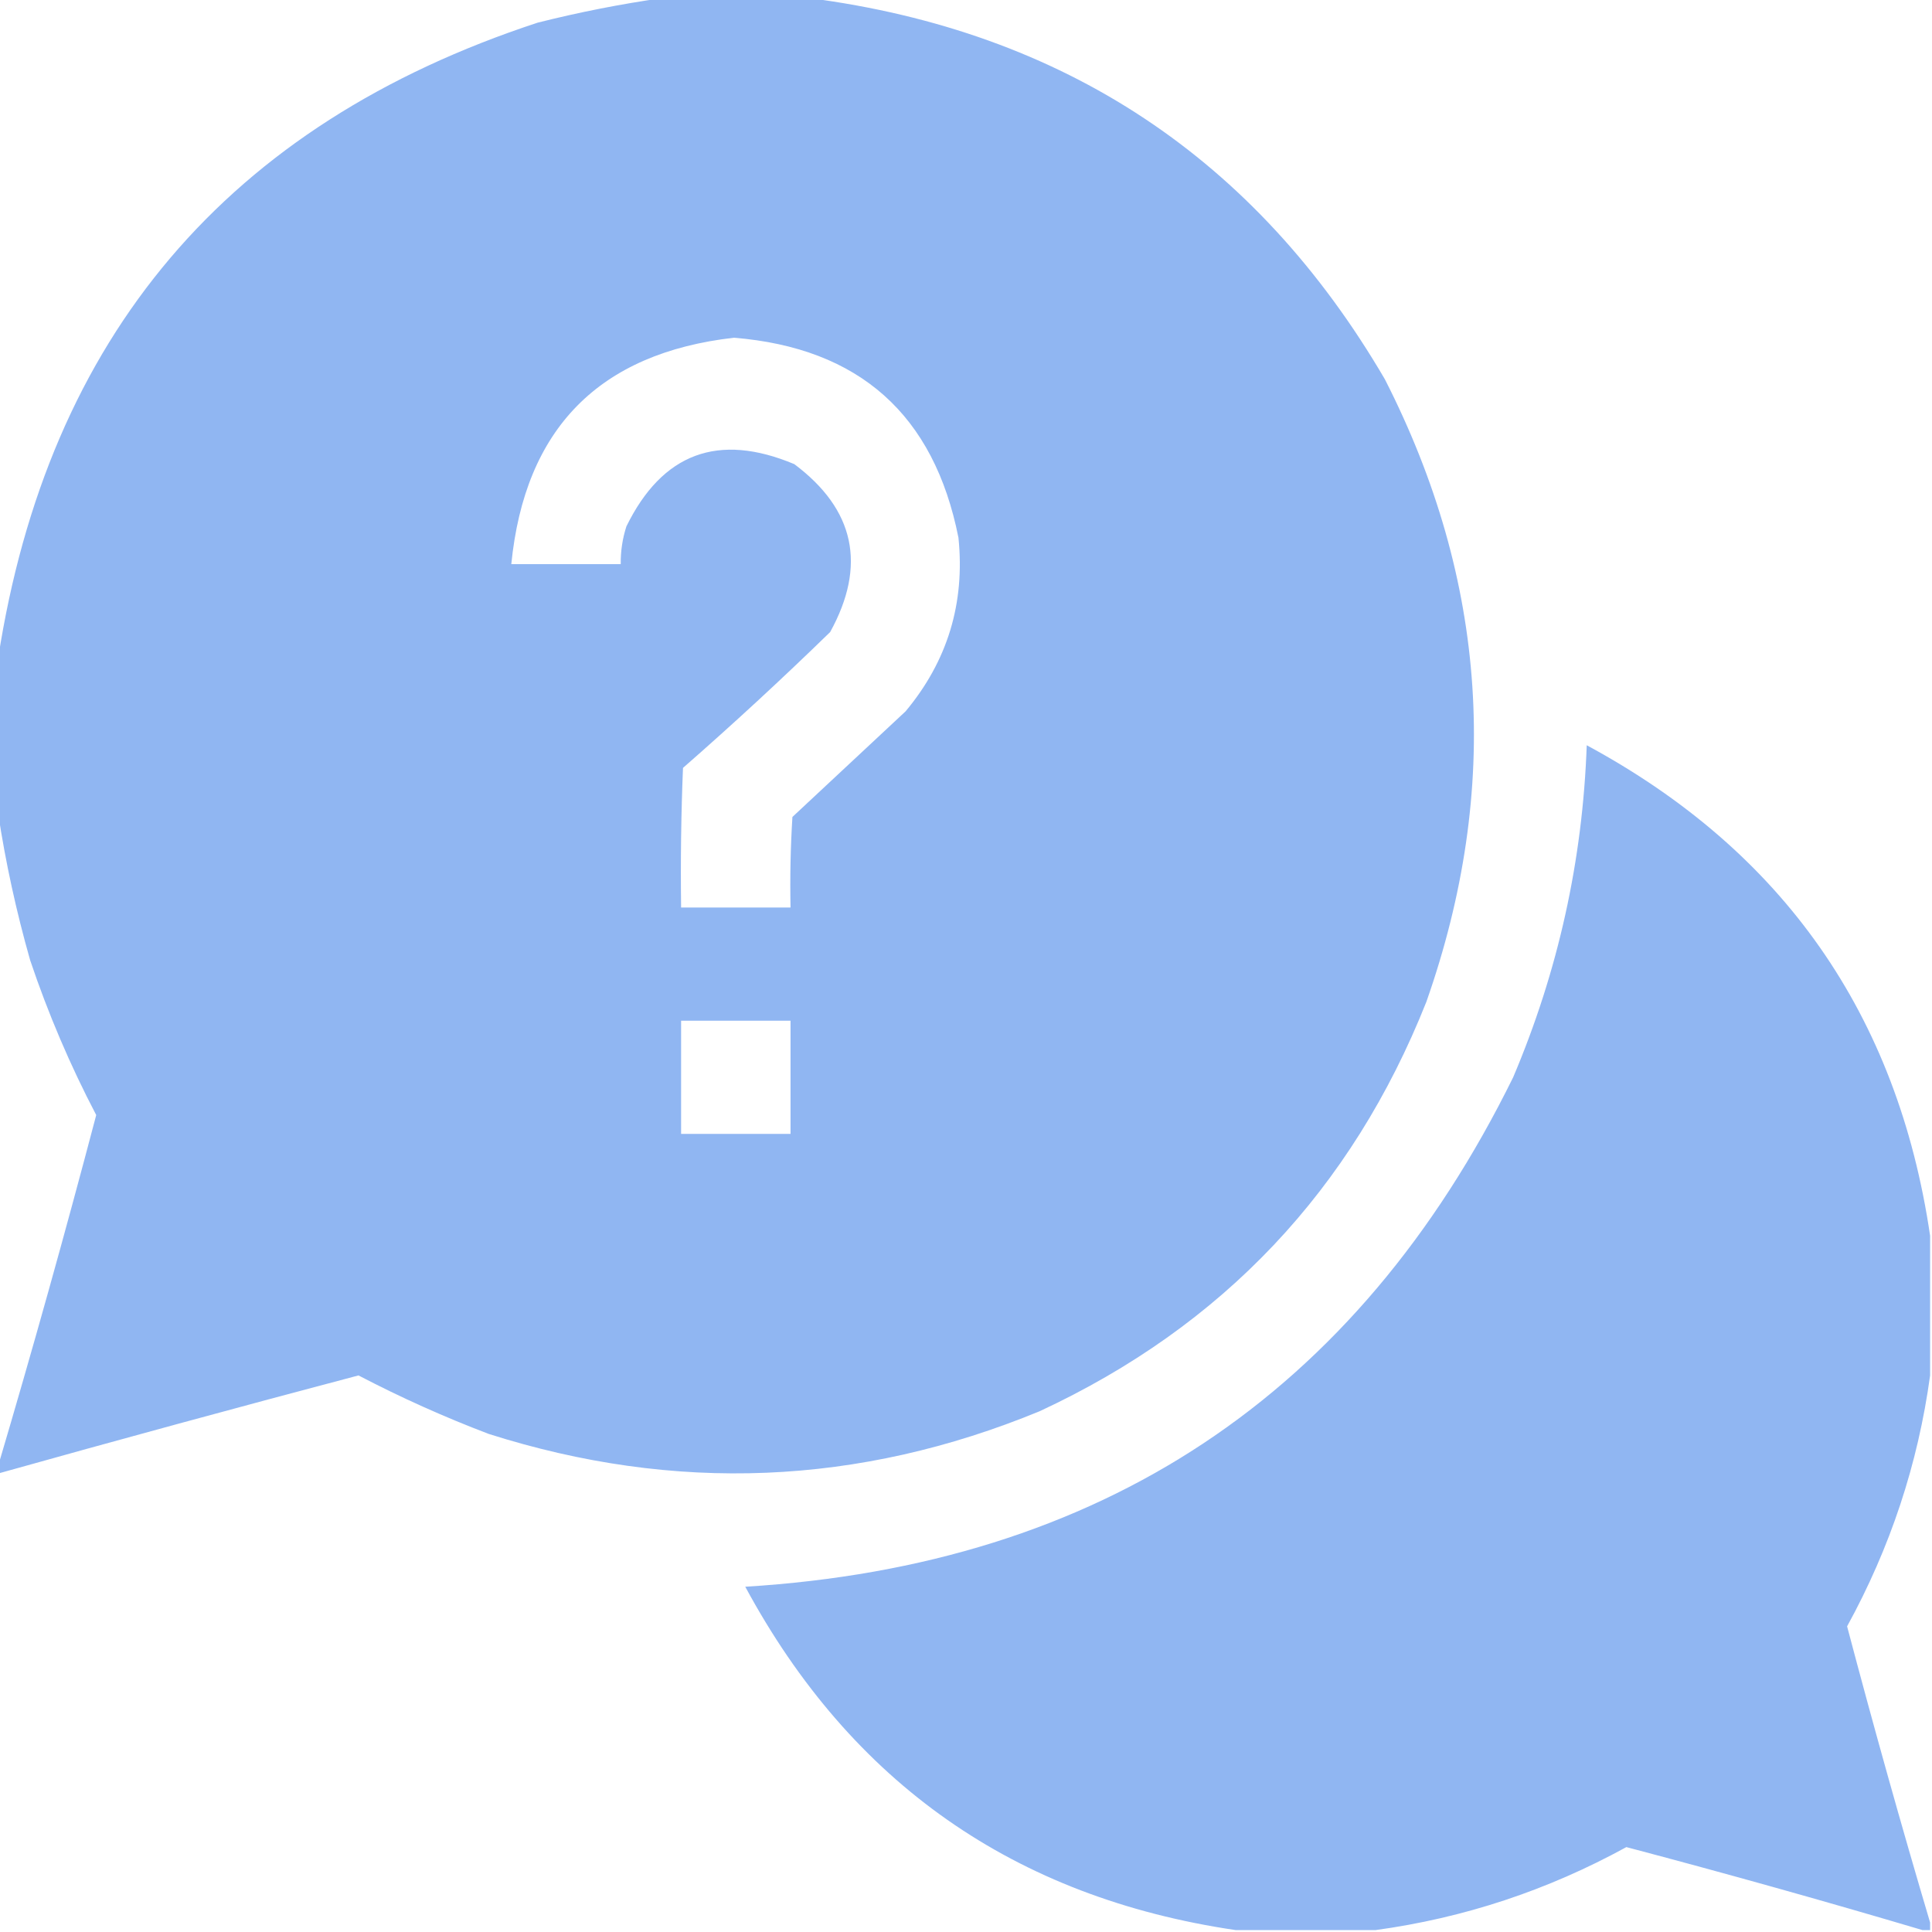<?xml version="1.0" encoding="UTF-8"?>
<!DOCTYPE svg PUBLIC "-//W3C//DTD SVG 1.1//EN" "http://www.w3.org/Graphics/SVG/1.1/DTD/svg11.dtd">
<svg xmlns="http://www.w3.org/2000/svg" version="1.1" width="512px" height="512px" style="shape-rendering:geometricPrecision; text-rendering:geometricPrecision; image-rendering:optimizeQuality; fill-rule:evenodd; clip-rule:evenodd" xmlns:xlink="http://www.w3.org/1999/xlink">
<g><path style="opacity:0.991" fill="#8FB5F2 " d="M 175.5,-0.5 C 188.5,-0.5 201.5,-0.5 214.5,-0.5C 281.949,8.294 332.783,41.96 367,100.5C 394.239,153.898 397.905,208.898 378,265.5C 358.245,315.256 324.078,351.423 275.5,374C 227.594,393.725 178.927,395.725 129.5,380C 117.661,375.495 106.161,370.329 95,364.5C 63.085,372.937 31.252,381.603 -0.5,390.5C -0.5,389.833 -0.5,389.167 -0.5,388.5C 8.609,357.744 17.276,326.744 25.5,295.5C 18.609,282.341 12.776,268.675 8,254.5C 4.312,241.546 1.478,228.546 -0.5,215.5C -0.5,201.833 -0.5,188.167 -0.5,174.5C 12.698,89.132 60.364,32.965 142.5,6C 153.524,3.228 164.524,1.061 175.5,-0.5 Z M 194.5,89.5 C 227.702,92.204 247.536,109.871 254,142.5C 255.771,159.85 251.104,175.183 240,188.5C 230,197.833 220,207.167 210,216.5C 209.5,224.493 209.334,232.493 209.5,240.5C 199.833,240.5 190.167,240.5 180.5,240.5C 180.333,228.162 180.5,215.829 181,203.5C 194.3,191.868 207.3,179.868 220,167.5C 229.713,149.857 226.546,135.024 210.5,123C 190.375,114.564 175.541,120.064 166,139.5C 164.957,142.757 164.457,146.09 164.5,149.5C 154.833,149.5 145.167,149.5 135.5,149.5C 139.088,113.579 158.755,93.579 194.5,89.5 Z M 180.5,270.5 C 190.167,270.5 199.833,270.5 209.5,270.5C 209.5,280.5 209.5,290.5 209.5,300.5C 199.833,300.5 190.167,300.5 180.5,300.5C 180.5,290.5 180.5,280.5 180.5,270.5 Z"/></g>
<g><path style="opacity:0.987" fill="#8FB5F2 " d="M 511.5,327.5 C 511.5,339.833 511.5,352.167 511.5,364.5C 508.293,387.954 500.96,410.121 489.5,431C 496.47,457.393 503.803,483.559 511.5,509.5C 511.5,510.167 511.5,510.833 511.5,511.5C 510.833,511.5 510.167,511.5 509.5,511.5C 483.559,503.803 457.393,496.47 431,489.5C 410.121,500.96 387.954,508.293 364.5,511.5C 352.167,511.5 339.833,511.5 327.5,511.5C 268.937,502.888 225.604,472.555 197.5,420.5C 291.694,414.74 359.527,369.74 401,285.5C 412.921,257.396 419.421,228.063 420.5,197.5C 472.555,225.604 502.888,268.937 511.5,327.5 Z"/></g>
</svg>
